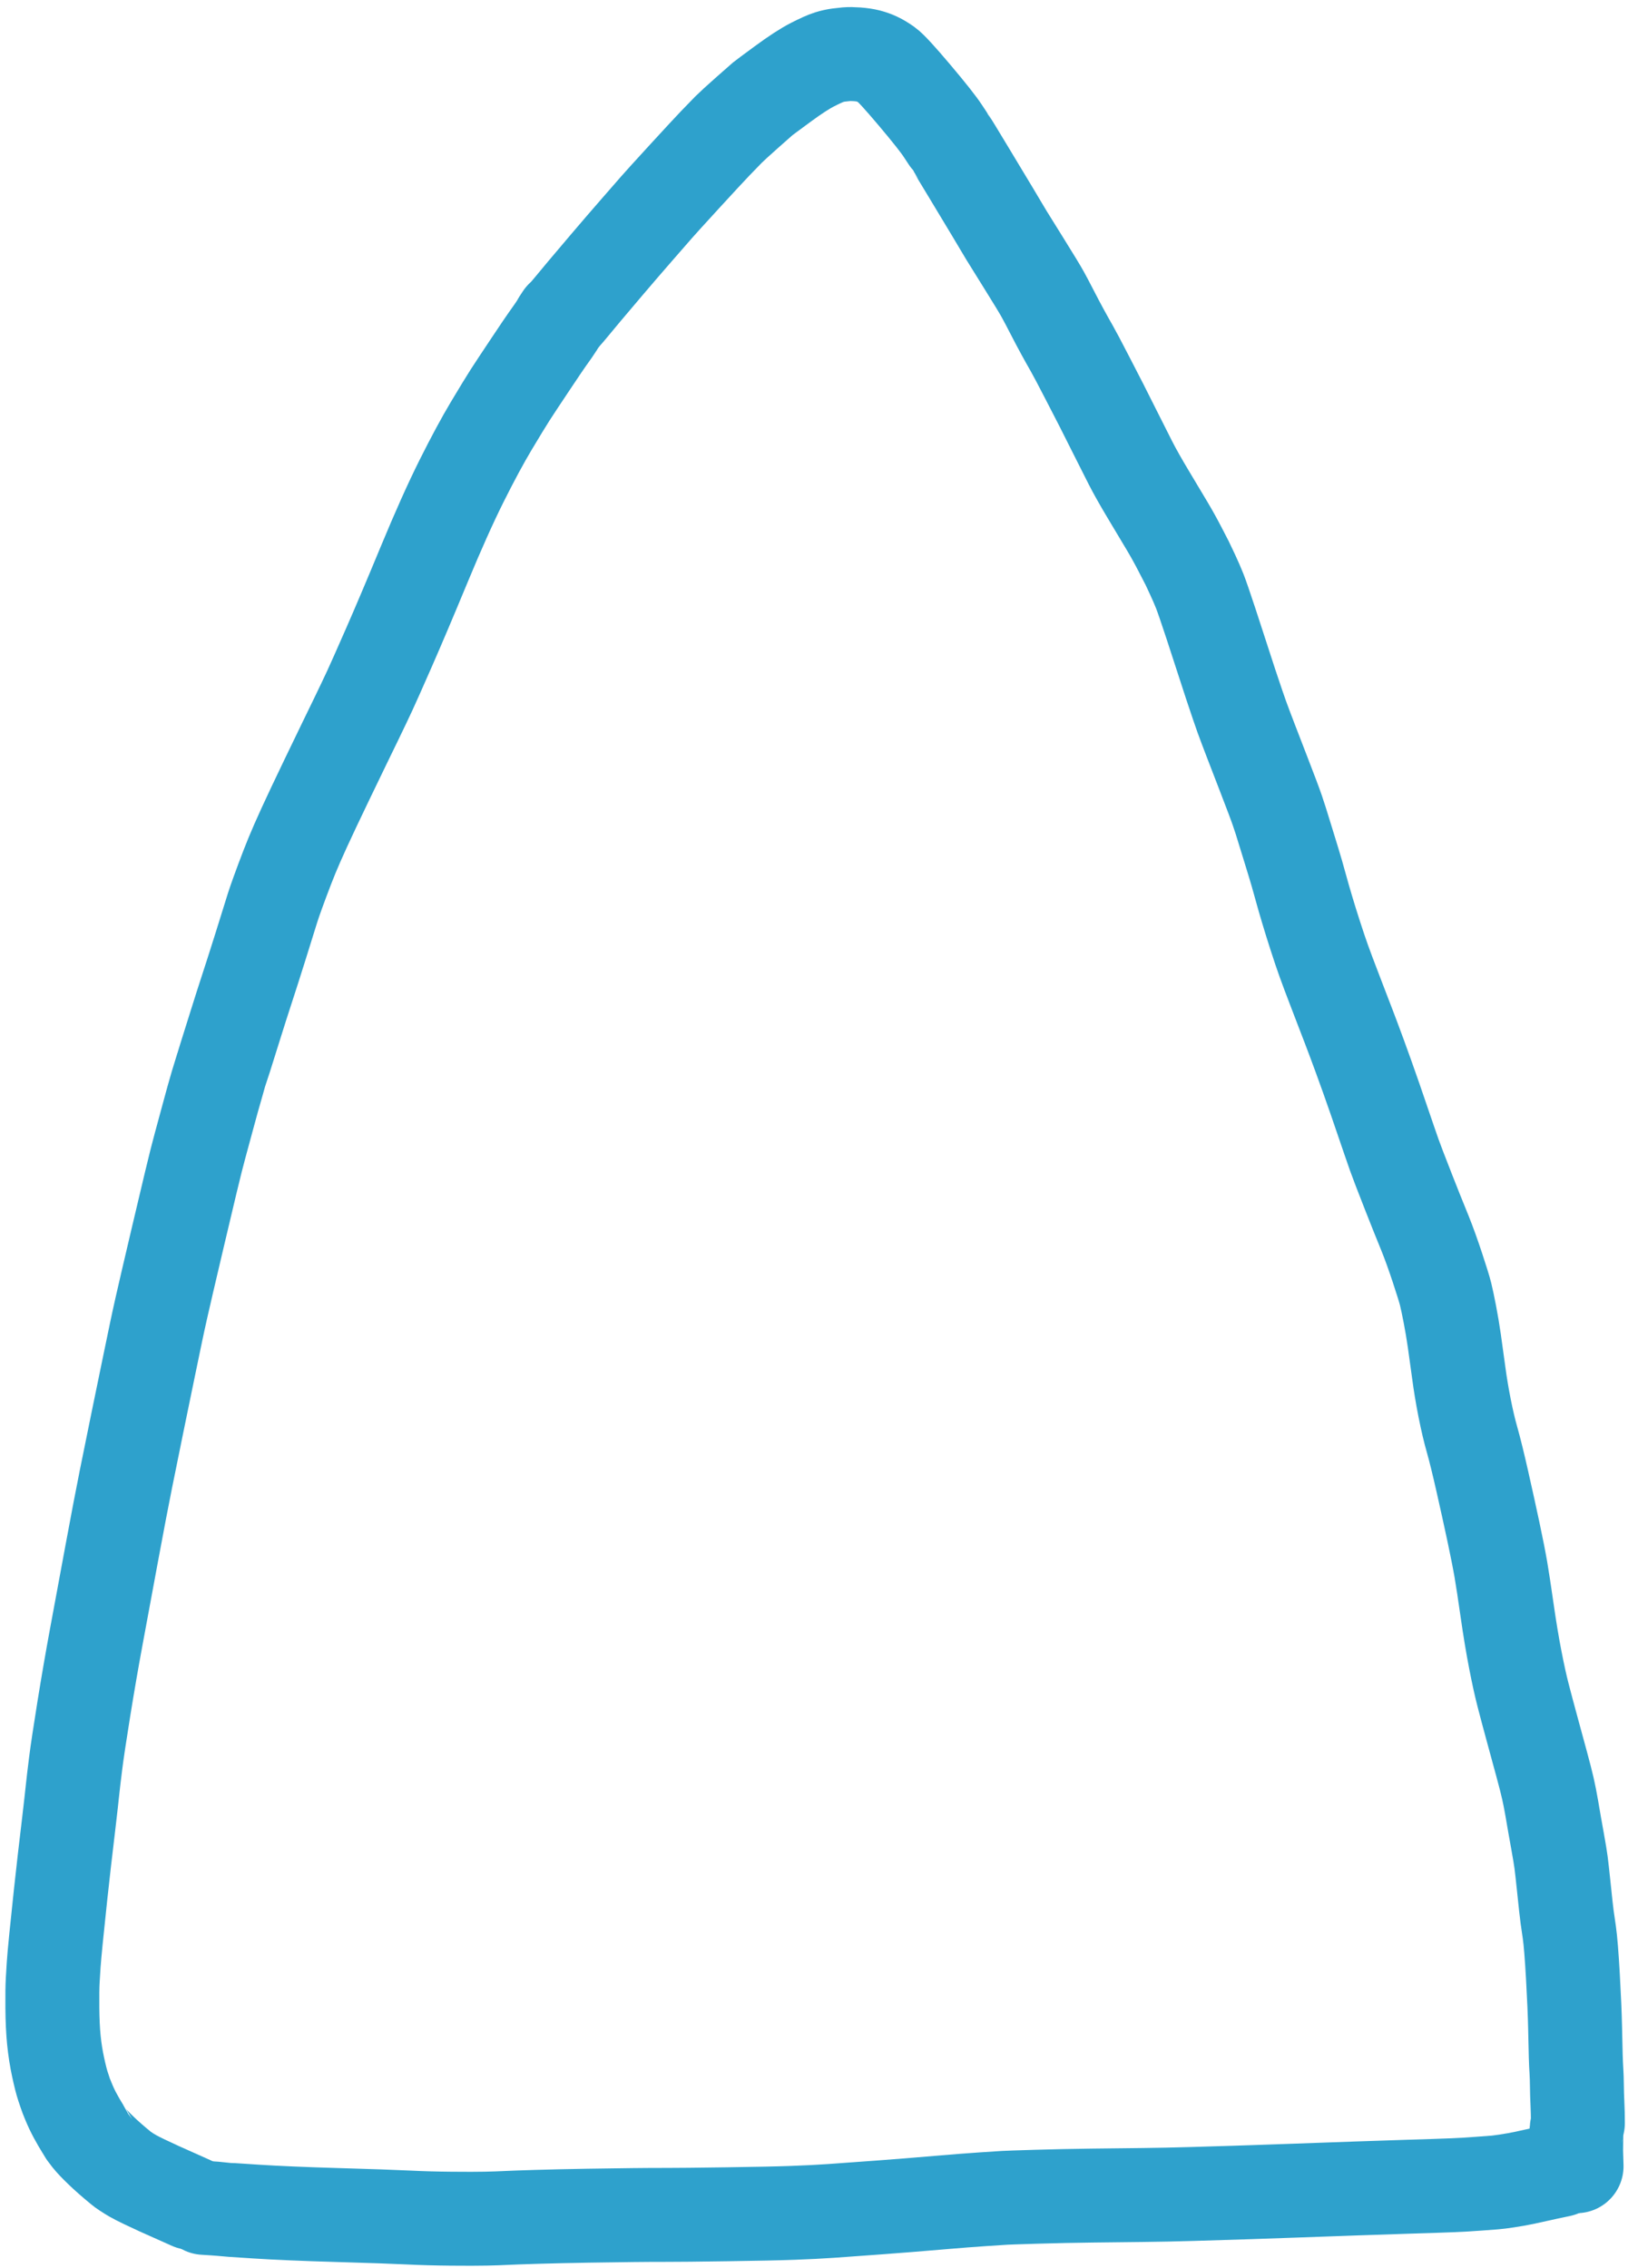 <?xml version="1.0" encoding="UTF-8"?>
<svg width="191px" height="266px" viewBox="0 0 191 266" version="1.1" xmlns="http://www.w3.org/2000/svg" xmlns:xlink="http://www.w3.org/1999/xlink">
    <title>Group</title>
    <g id="Page-1" stroke="none" stroke-width="1" fill="none" fill-rule="evenodd" stroke-linecap="round" stroke-linejoin="round">
        <g id="Group" transform="translate(6.139, 6.339)" stroke="#2EA1CC" stroke-width="11.018">
            <path d="M-80.594,112.029 C-80.402,112.118 -80.064,112.331 -79.581,112.667 C-79.098,113.003 -78.727,113.264 -78.469,113.452 C-78.211,113.639 -77.242,114.293 -75.562,115.415 C-73.882,116.537 -72.699,117.318 -72.013,117.759 C-71.326,118.199 -70.129,118.931 -68.42,119.953 C-66.711,120.974 -64.564,122.132 -61.977,123.427 C-59.39,124.721 -56.122,126.187 -52.173,127.823 C-48.224,129.459 -44.964,130.841 -42.391,131.971 C-39.819,133.1 -38.132,133.851 -37.329,134.225 C-36.526,134.598 -35.441,135.115 -34.073,135.776 C-32.705,136.436 -31.744,136.904 -31.189,137.178 C-30.634,137.452 -29.168,138.159 -26.793,139.301 C-24.418,140.442 -22.581,141.31 -21.281,141.905 C-19.981,142.499 -18.901,142.974 -18.04,143.328 C-17.179,143.682 -16.207,144.06 -15.123,144.464 C-14.039,144.867 -13.236,145.159 -12.715,145.339 C-12.193,145.518 -11.642,145.696 -11.062,145.872 C-10.483,146.047 -9.223,146.44 -7.283,147.051 C-5.343,147.661 -3.73,148.177 -2.444,148.599 C-1.158,149.021 0.285,149.482 1.885,149.982 C3.485,150.482 4.757,150.881 5.7,151.18 C6.643,151.478 7.14,151.637 7.189,151.657 C7.238,151.676 7.806,151.845 8.892,152.163 C9.978,152.481 11.215,152.826 12.604,153.198 C13.993,153.569 15.135,153.879 16.031,154.127 C16.926,154.375 18.38,154.74 20.392,155.223 C22.404,155.705 24.539,156.211 26.796,156.741 C29.053,157.27 30.731,157.664 31.83,157.922 C32.93,158.18 34,158.426 35.039,158.661 C36.079,158.895 37.041,159.105 37.924,159.289 C38.807,159.473 40.169,159.755 42.008,160.137 C43.847,160.518 45.968,160.955 48.371,161.447 C50.774,161.939 53.024,162.396 55.119,162.818 C57.214,163.24 60.166,163.804 63.977,164.51 C67.788,165.215 71.024,165.814 73.685,166.308 C76.346,166.801 79.133,167.282 82.046,167.752 C84.958,168.221 87.094,168.542 88.455,168.714 C89.816,168.886 90.863,169.009 91.596,169.085 C92.328,169.159 93.671,169.311 95.626,169.54 C97.58,169.768 98.967,169.932 99.786,170.03 C100.605,170.128 101.988,170.282 103.934,170.491 C105.88,170.699 107.575,170.876 109.019,171.02 C110.462,171.164 111.489,171.255 112.1,171.295 C112.71,171.335 113.336,171.373 113.978,171.411 C114.619,171.448 115.667,171.461 117.12,171.45 C118.573,171.439 119.841,171.379 120.922,171.271 C122.003,171.163 123.057,170.998 124.083,170.777 C125.11,170.556 125.862,170.365 126.341,170.204 C126.82,170.042 127.101,169.95 127.184,169.926 C127.267,169.902 127.592,169.773 128.16,169.541 C128.727,169.308 129.274,169.049 129.8,168.764 C130.326,168.478 130.794,168.208 131.205,167.952 C131.615,167.696 131.834,167.561 131.862,167.549 C131.891,167.536 132.077,167.394 132.42,167.123 C132.763,166.852 133.246,166.394 133.867,165.75 C134.488,165.105 135.172,164.326 135.919,163.414 C136.003,163.326 136.141,163.138 136.332,162.848 C136.524,162.558 136.701,162.271 136.864,161.989 C137.027,161.707 137.262,161.246 137.567,160.608 C137.872,159.969 138.135,159.407 138.355,158.922 C138.576,158.437 139.13,157.195 140.019,155.196" id="STROKE_fd5c2c6a-c339-4e94-af4f-18fc89de974c" transform="translate(29.712, 141.741) rotate(90) translate(-29.712, -141.741)"></path>
            <path d="M98.949,330.607 L99.025,329.399 C99.075,328.807 99.107,328.464 99.122,328.37 C99.137,328.277 99.223,327.005 99.381,324.554 C99.539,322.104 99.675,318.91 99.789,314.974 C99.903,311.038 99.999,308.283 100.077,306.707 C100.155,305.131 100.202,303.445 100.218,301.647 C100.234,299.849 100.232,298.493 100.213,297.579 C100.194,296.665 100.168,295.89 100.134,295.254 C100.101,294.618 100.057,293.386 100.002,291.558 C99.948,289.73 99.903,287.748 99.868,285.614 C99.834,283.48 99.809,281.698 99.793,280.268 C99.777,278.838 99.77,277.518 99.772,276.307 C99.774,275.097 99.75,272.753 99.7,269.275 C99.652,265.797 99.596,263.216 99.534,261.533 C99.472,259.85 99.398,258.378 99.311,257.116 C99.225,255.856 99.091,254 98.909,251.55 C98.728,249.1 98.542,246.763 98.35,244.537 C98.159,242.312 98.02,240.525 97.932,239.176 C97.844,237.828 97.791,237 97.771,236.694 C97.752,236.388 97.71,235.149 97.644,232.975 C97.579,230.802 97.533,228.611 97.507,226.402 C97.481,224.193 97.458,222.195 97.438,220.408 C97.419,218.622 97.379,216.705 97.319,214.659 C97.26,212.613 97.192,210.392 97.114,207.996 C97.036,205.601 96.972,203.737 96.92,202.403 C96.869,201.07 96.832,200.027 96.808,199.274 C96.785,198.522 96.739,197.241 96.671,195.431 C96.603,193.622 96.536,191.599 96.469,189.363 C96.403,187.127 96.347,185.443 96.301,184.311 C96.255,183.179 96.192,182.101 96.114,181.079 C96.036,180.058 95.989,179.423 95.971,179.173 C95.954,178.924 95.893,178.452 95.788,177.756 C95.683,177.06 95.57,176.421 95.45,175.837 C95.33,175.253 95.208,174.693 95.083,174.155 C94.959,173.618 94.768,172.733 94.51,171.5" id="STROKE_23654ccf-a799-48e8-8e3f-439536d20c41" transform="translate(97.37, 251.054) rotate(90) translate(-97.37, -251.054)"></path>
            <path d="M26.372,183.458 L26.166,183.216 C25.836,182.924 25.451,182.597 25.013,182.235 C24.575,181.874 24.025,181.416 23.361,180.862 C22.699,180.308 21.652,179.421 20.22,178.202 C18.789,176.984 17.427,175.811 16.134,174.682 C14.842,173.554 13.964,172.788 13.499,172.383 C13.035,171.979 11.837,170.892 9.905,169.12 C7.974,167.349 6.657,166.127 5.954,165.455 C5.251,164.783 4.724,164.271 4.373,163.92 C4.023,163.569 3.361,162.846 2.388,161.75 C1.416,160.655 0.877,160.044 0.773,159.918 C0.67,159.792 0.09,159.011 -0.968,157.573 C-2.025,156.136 -2.781,154.972 -3.237,154.08 C-3.691,153.189 -3.981,152.542 -4.105,152.14 C-4.229,151.738 -4.312,151.368 -4.356,151.028 C-4.398,150.69 -4.433,150.371 -4.461,150.071 C-4.487,149.773 -4.482,149.365 -4.445,148.848 C-4.407,148.332 -4.341,147.895 -4.249,147.537 C-4.156,147.179 -4.033,146.834 -3.879,146.501 C-3.725,146.168 -3.494,145.785 -3.187,145.353 C-2.879,144.921 -1.711,143.848 0.316,142.134 C2.344,140.421 3.754,139.305 4.546,138.786 C5.338,138.268 5.761,137.985 5.817,137.937 C5.873,137.891 7.052,137.174 9.352,135.787 C11.653,134.401 13.212,133.462 14.03,132.969 C14.849,132.477 15.404,132.146 15.694,131.978 C15.986,131.81 16.351,131.592 16.79,131.323 C17.23,131.055 18.357,130.355 20.17,129.222 C21.984,128.09 23.174,127.368 23.742,127.056 C24.31,126.744 25,126.38 25.812,125.964 C26.624,125.548 27.388,125.144 28.104,124.753 C28.82,124.363 29.459,124.005 30.023,123.681 C30.587,123.358 31.748,122.743 33.506,121.837 C35.264,120.931 36.34,120.377 36.734,120.174 C37.128,119.971 38.106,119.479 39.666,118.699 C41.226,117.919 42.499,117.277 43.484,116.774 C44.469,116.272 45.727,115.562 47.257,114.645 C48.789,113.728 49.996,113.006 50.879,112.479 C51.763,111.953 52.68,111.444 53.63,110.954 C54.581,110.464 55.111,110.19 55.221,110.132 C55.331,110.074 55.762,109.87 56.516,109.52 C57.271,109.17 57.935,108.881 58.509,108.653 C59.084,108.425 60.367,107.983 62.359,107.327 C64.352,106.671 65.844,106.184 66.834,105.868 C67.825,105.552 68.676,105.275 69.387,105.037 C70.099,104.8 70.923,104.523 71.859,104.206 C72.795,103.89 73.682,103.572 74.52,103.251 C75.358,102.931 75.912,102.72 76.18,102.618 C76.449,102.517 77.693,102.037 79.911,101.178 C82.129,100.319 83.578,99.774 84.257,99.544 C84.936,99.314 85.346,99.179 85.487,99.138 C85.629,99.097 86.519,98.822 88.159,98.312 C89.799,97.803 90.956,97.452 91.628,97.259 C92.3,97.067 92.939,96.888 93.543,96.722 C94.149,96.557 94.907,96.339 95.818,96.067 C96.729,95.797 97.766,95.474 98.929,95.099 C100.093,94.725 101.094,94.386 101.934,94.084 C102.774,93.782 103.849,93.379 105.16,92.874 C106.472,92.37 107.358,92.03 107.818,91.855 C108.279,91.681 108.874,91.452 109.604,91.168 C110.334,90.886 111.477,90.458 113.031,89.886 C114.587,89.314 116.284,88.71 118.123,88.072 C119.963,87.435 121.534,86.897 122.836,86.458 C124.139,86.02 125.277,85.61 126.251,85.23 C127.225,84.85 128.172,84.482 129.091,84.125 C130.011,83.768 130.771,83.467 131.371,83.222 C131.971,82.978 132.816,82.636 133.905,82.197 C134.995,81.759 136.312,81.284 137.856,80.772 C139.401,80.261 140.444,79.938 140.986,79.804 C141.529,79.671 142.301,79.507 143.303,79.313 C144.305,79.119 145.363,78.941 146.475,78.779 C147.589,78.618 148.821,78.448 150.171,78.268 C151.523,78.089 152.91,77.859 154.333,77.577 C155.757,77.296 157.013,77 158.101,76.689 C159.191,76.379 160.809,75.98 162.957,75.494 C165.105,75.008 167.092,74.57 168.917,74.182 C170.743,73.795 172.202,73.507 173.296,73.319 C174.39,73.132 175.992,72.888 178.103,72.586 C180.215,72.284 182.117,71.969 183.81,71.64 C185.504,71.312 186.895,71.007 187.983,70.725 C189.072,70.445 190.386,70.095 191.924,69.675 C193.464,69.256 194.841,68.881 196.055,68.551 C197.271,68.221 198.223,67.976 198.912,67.818 C199.602,67.66 200.401,67.503 201.311,67.345 C202.221,67.188 202.845,67.081 203.183,67.023 C203.522,66.966 204.211,66.843 205.249,66.653 C206.288,66.465 207.085,66.334 207.64,66.26 C208.196,66.188 209.027,66.094 210.133,65.979 C211.24,65.865 212.1,65.774 212.712,65.707 C213.325,65.641 213.763,65.589 214.026,65.551 C214.29,65.514 214.895,65.427 215.842,65.289 C216.79,65.152 218.505,65.013 220.988,64.872 C223.471,64.732 225.487,64.646 227.035,64.614 C228.584,64.583 229.697,64.557 230.375,64.537 C231.053,64.517 231.629,64.491 232.101,64.459 C232.574,64.429 233.149,64.41 233.825,64.402 C234.503,64.396 235.209,64.375 235.943,64.339 C236.678,64.304 237.437,64.287 238.22,64.287 L238.823,64.416 C238.992,64.462 239.88,64.488 241.487,64.494 L243.268,64.44" id="STROKE_8e35c6e1-fbad-4350-94c4-abe536e3e10a" transform="translate(119.395, 123.873) rotate(90) translate(-119.395, -123.873)"></path>
        </g>
    </g>
</svg>